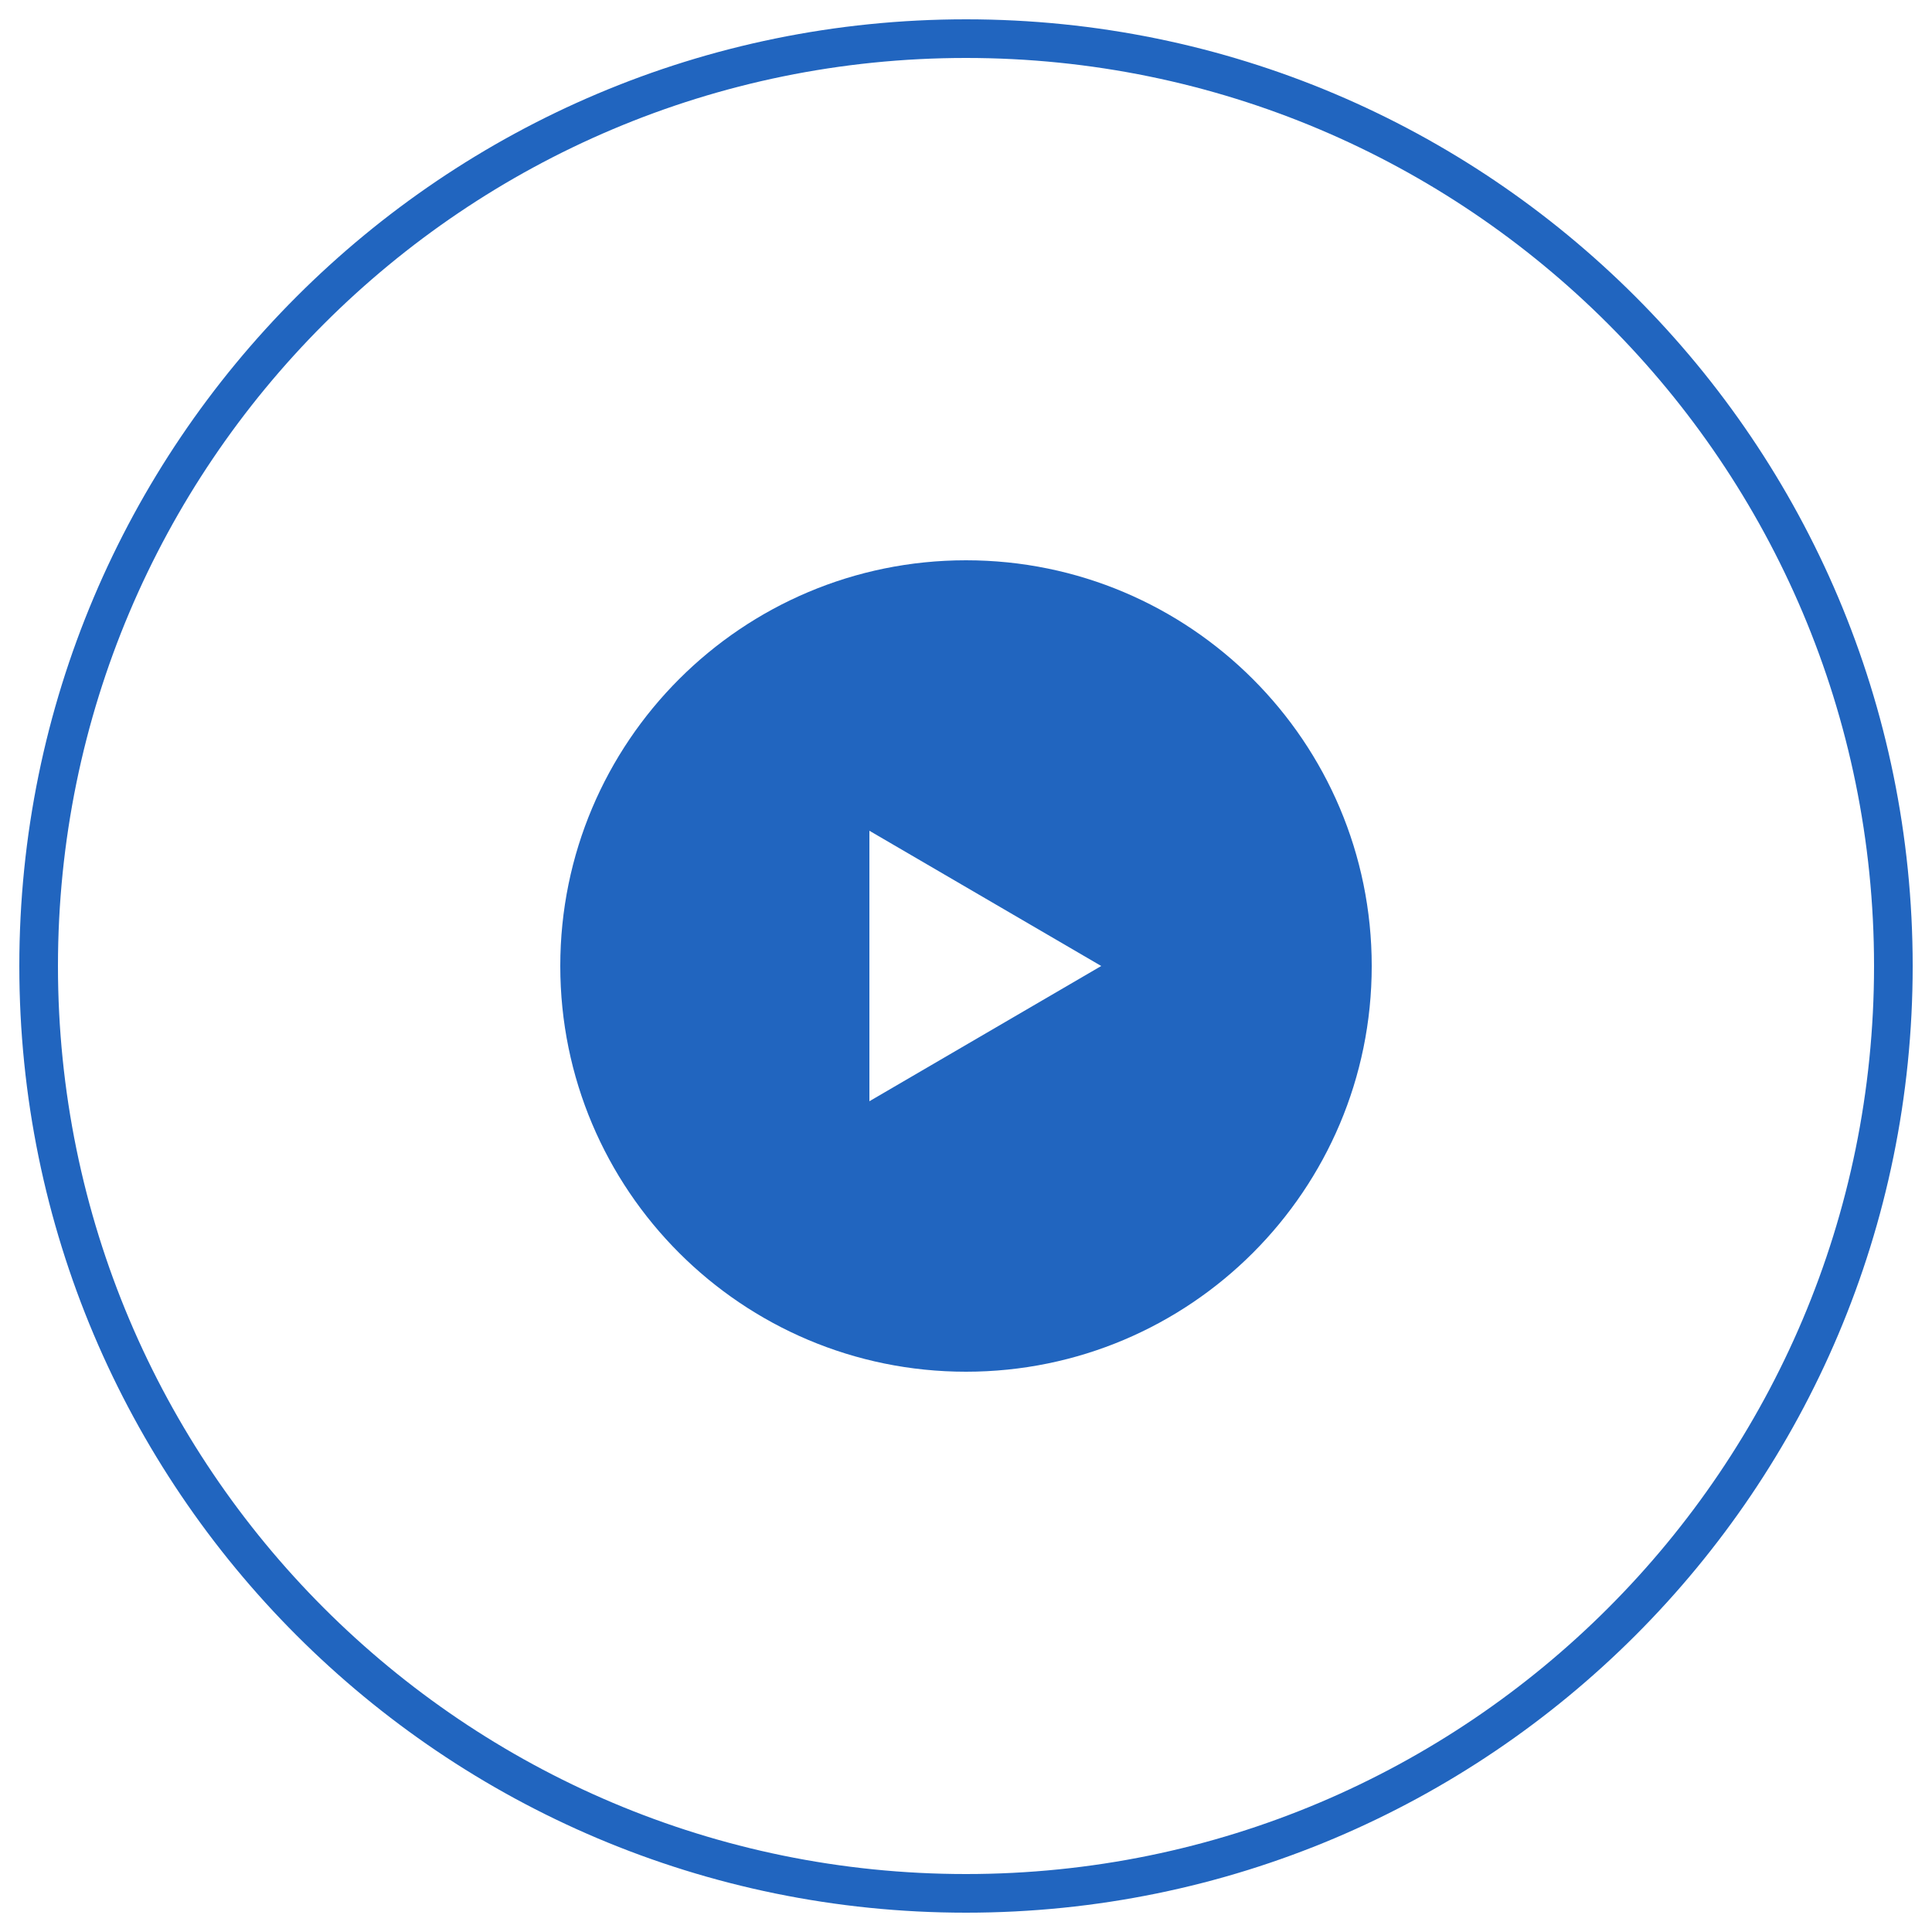 <?xml version="1.0" encoding="UTF-8"?> <svg xmlns="http://www.w3.org/2000/svg" width="50" height="50" viewBox="0 0 50 50" fill="none"> <g clip-path="url(#clip0_1_5)"> <path d="M25 49C38.255 49 49 38.255 49 25C49 11.745 38.255 1 25 1C11.745 1 1 11.745 1 25C1 38.255 11.745 49 25 49Z" stroke="#2165BF"></path> <path fill-rule="evenodd" clip-rule="evenodd" d="M25 35.5C30.799 35.5 35.5 30.799 35.5 25C35.5 19.201 30.799 14.5 25 14.5C19.201 14.5 14.5 19.201 14.5 25C14.5 30.799 19.201 35.5 25 35.5ZM22.5 21.5L28.5 25L22.5 28.5V21.5Z" fill="#2165BF"></path> </g> <defs> <clipPath id="clip0_1_5"> <rect width="50" height="50" fill="white"></rect> </clipPath> </defs> </svg> 